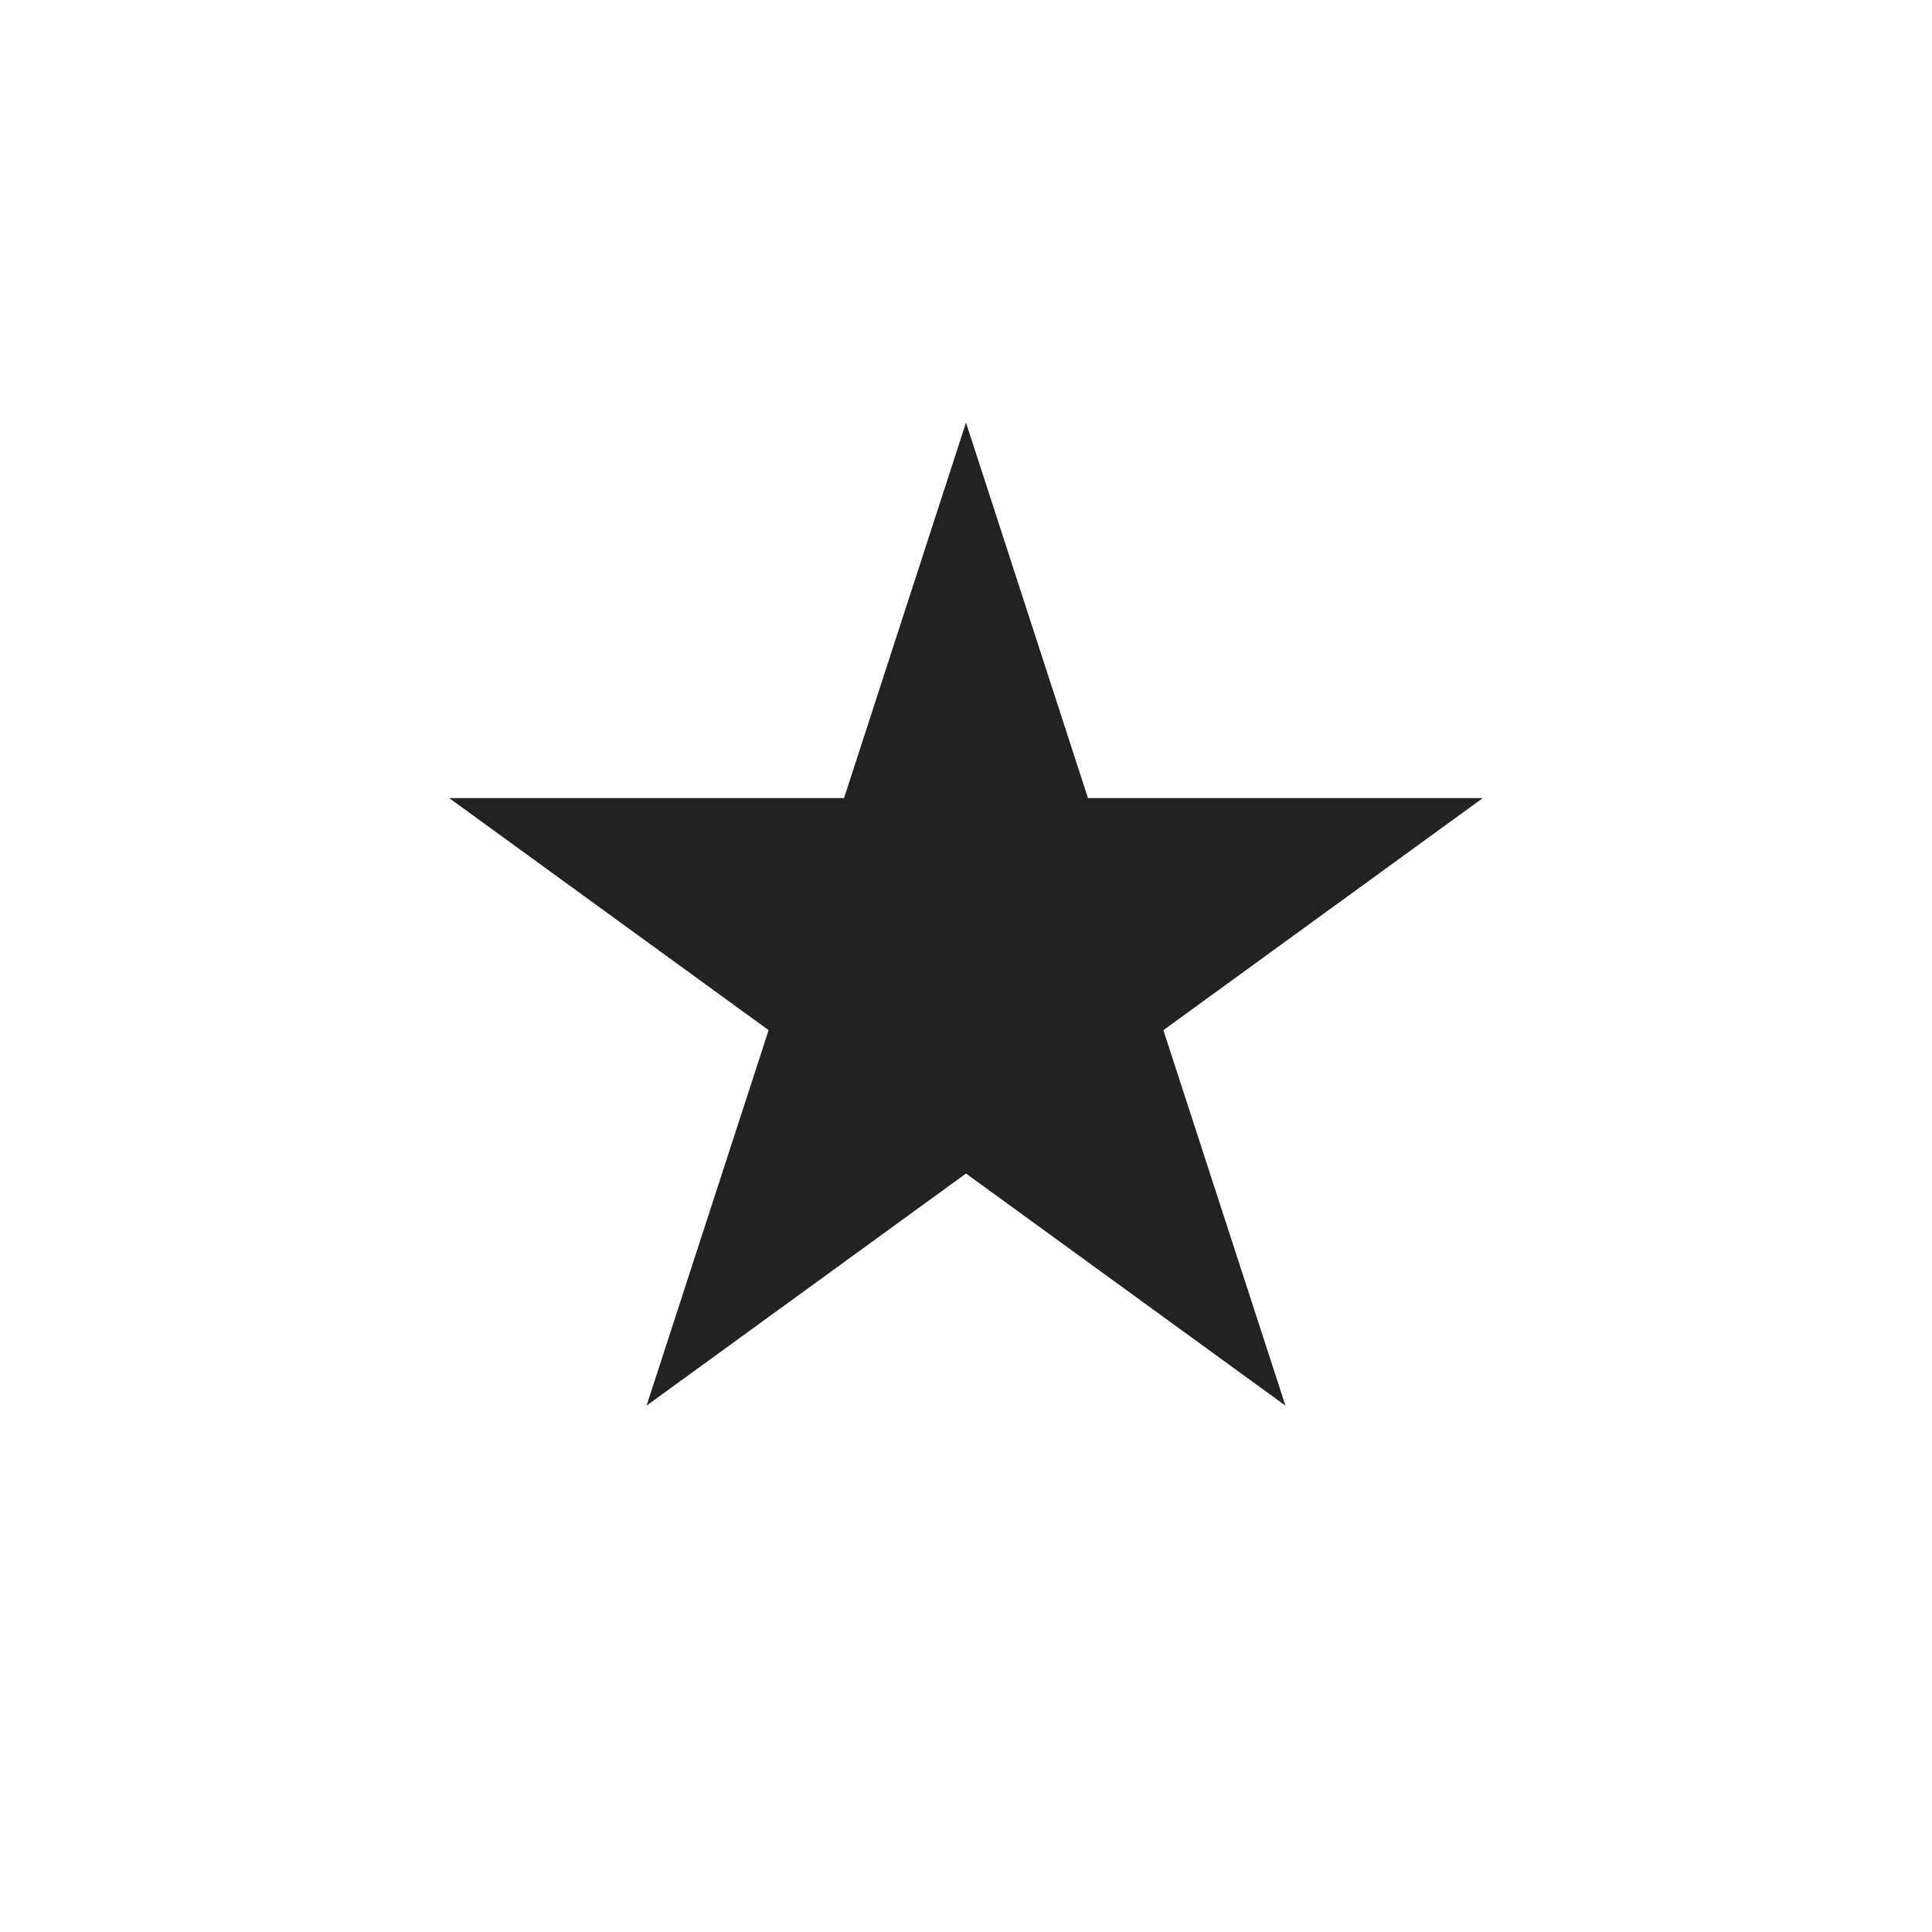 <svg width="24" height="24" fill="none" xmlns="http://www.w3.org/2000/svg"><path d="M12 5.25l1.515 4.664h4.905l-3.968 2.883 1.516 4.664L12 14.578l-3.968 2.883 1.516-4.664L5.58 9.914h4.905L12 5.25z" fill="#222"/></svg>